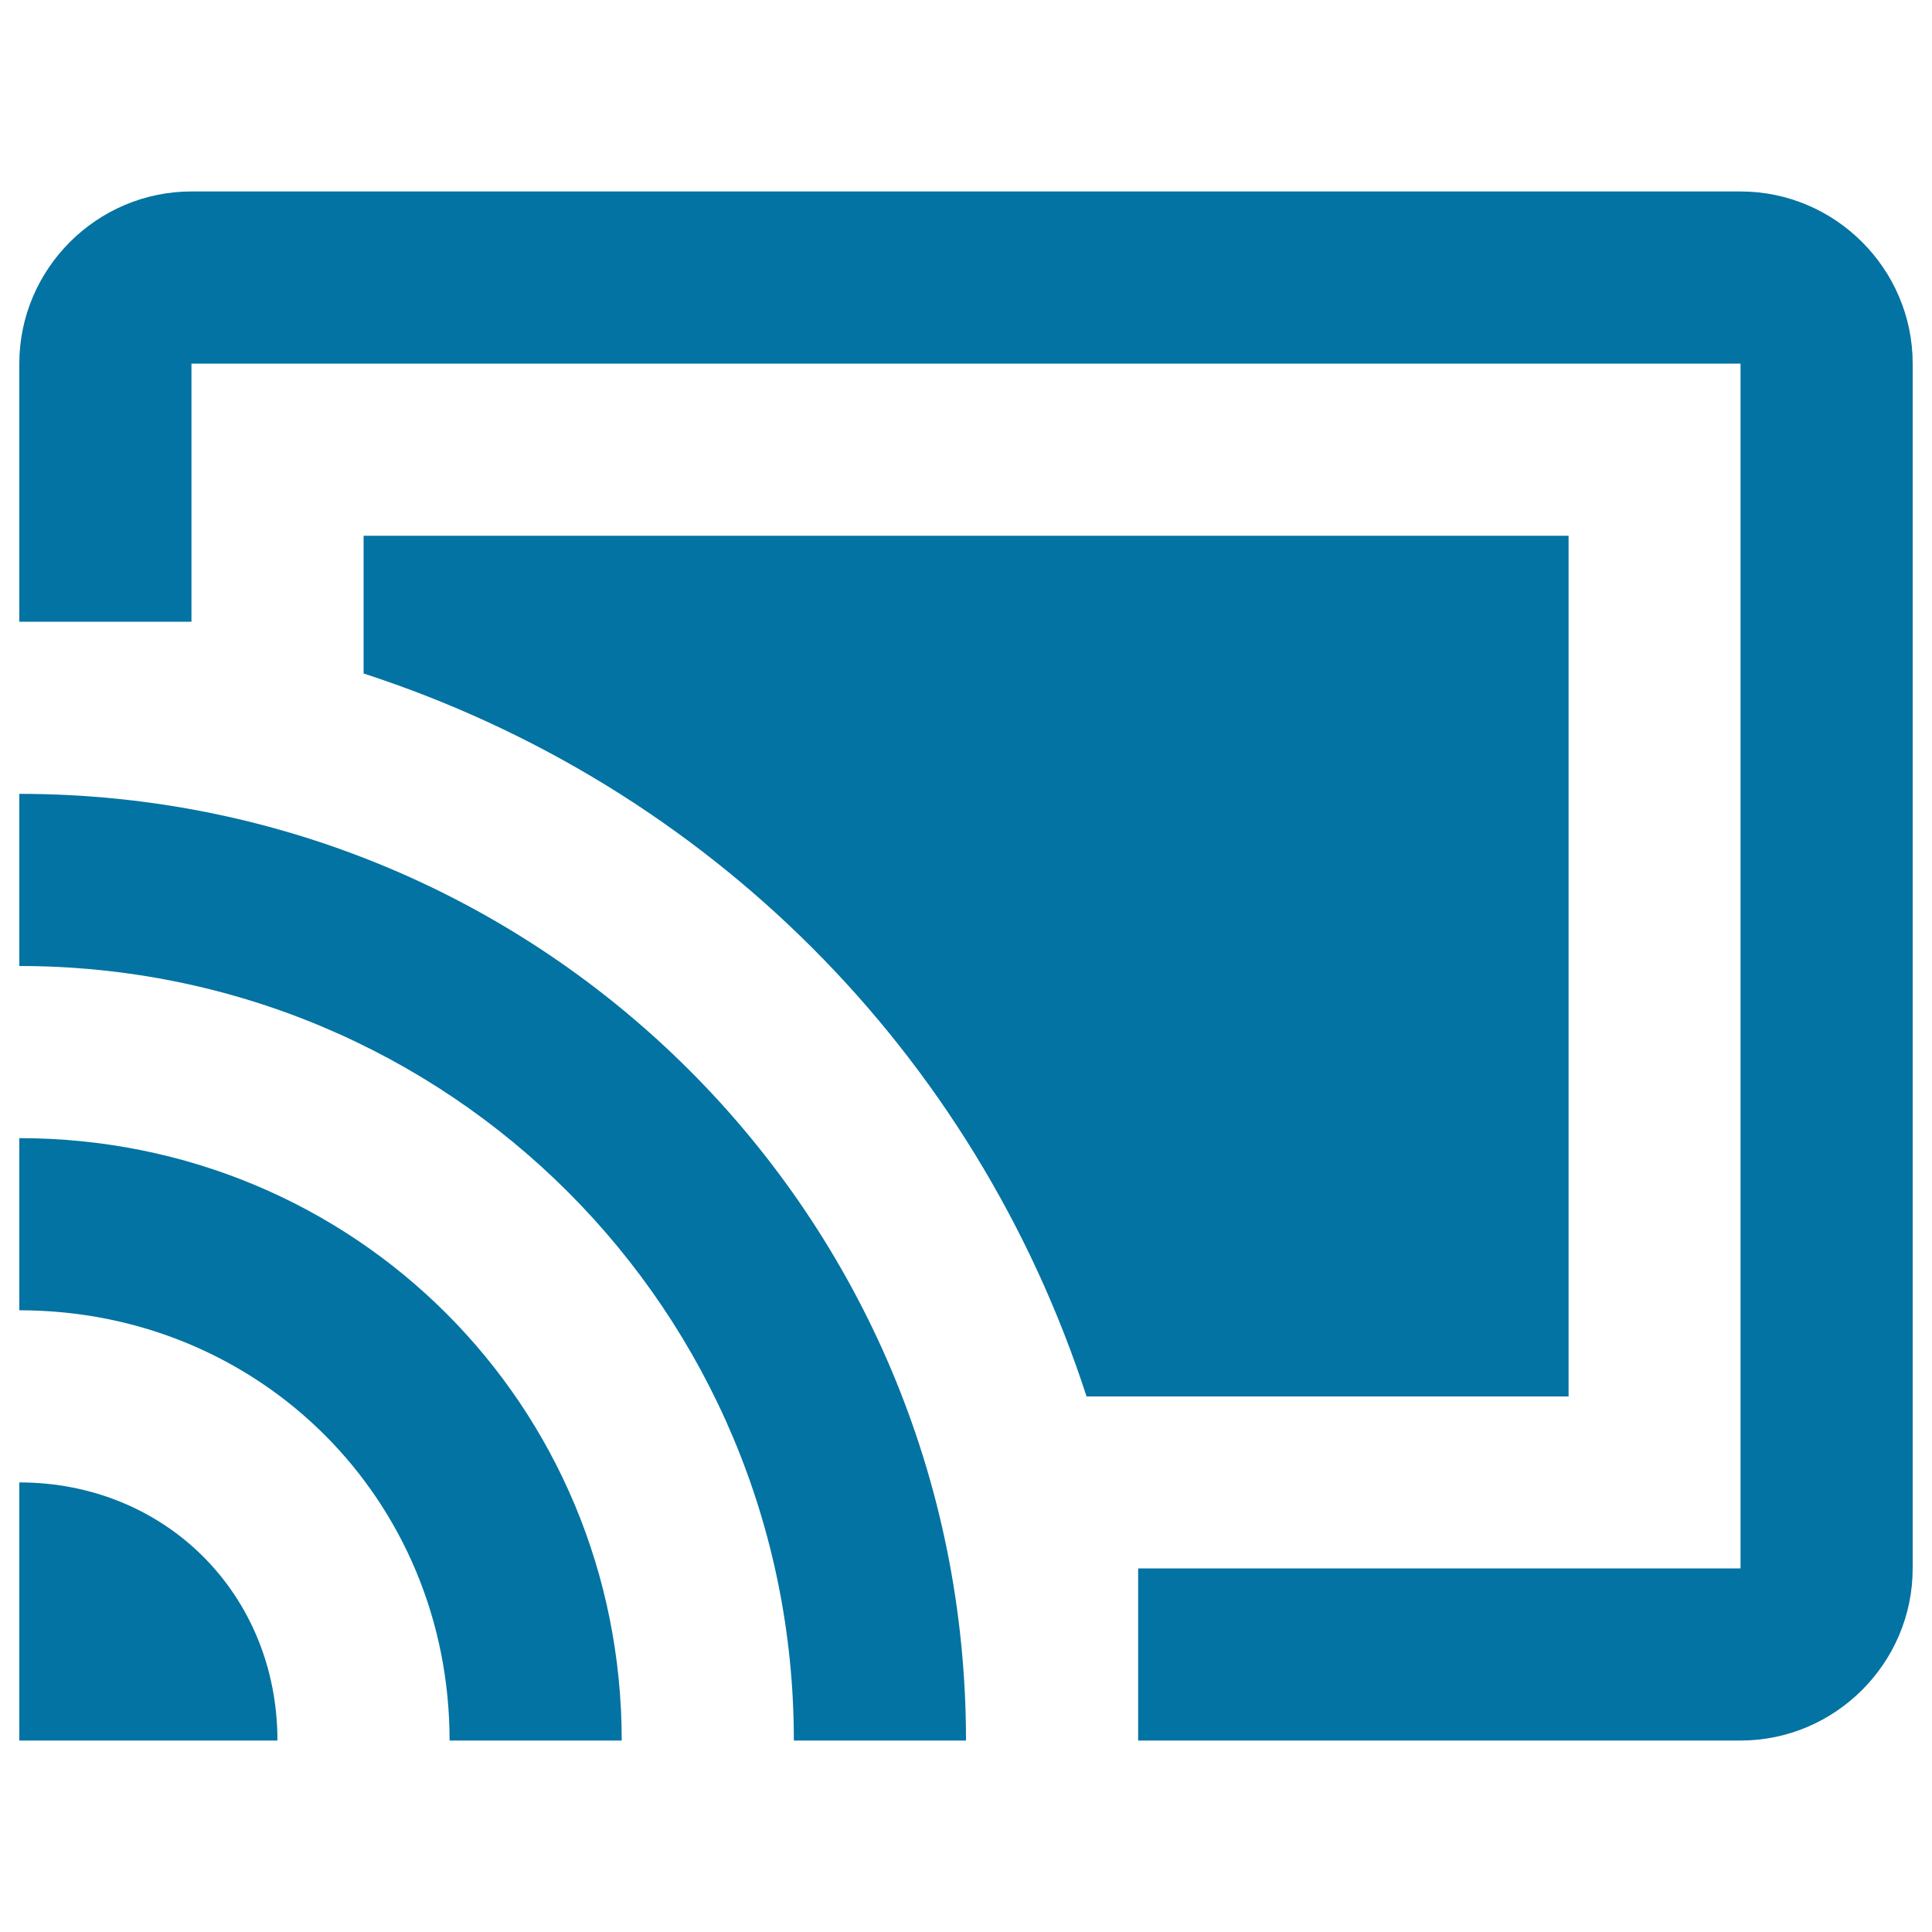 <svg xmlns="http://www.w3.org/2000/svg" viewBox="0 0 1000 1000" style="fill:#0273a2">
<title>Device Connected SVG icon</title>
<g><g id="cast-connected"><path d="M10,767.3v133.6h133.6C143.6,825.2,85.7,767.3,10,767.3z M10,589.1v89.1c124.7,0,222.7,98,222.7,222.7h89.1C321.8,727.2,183.7,589.1,10,589.1z M811.8,277.3H188.2v71.3c178.2,57.9,316.3,196,374.2,374.2h249.5V277.3z M10,410.9V500c222.7,0,400.9,178.2,400.9,400.9H500C500,629.2,281.7,410.9,10,410.9z M900.9,99.1H99.1c-49,0-89.1,40.1-89.1,89.1v133.6h89.1V188.2h801.8v623.6H589.1v89.1h311.8c49,0,89.1-40.1,89.1-89.1V188.2C990,139.2,949.9,99.1,900.9,99.1z"/></g></g>
</svg>